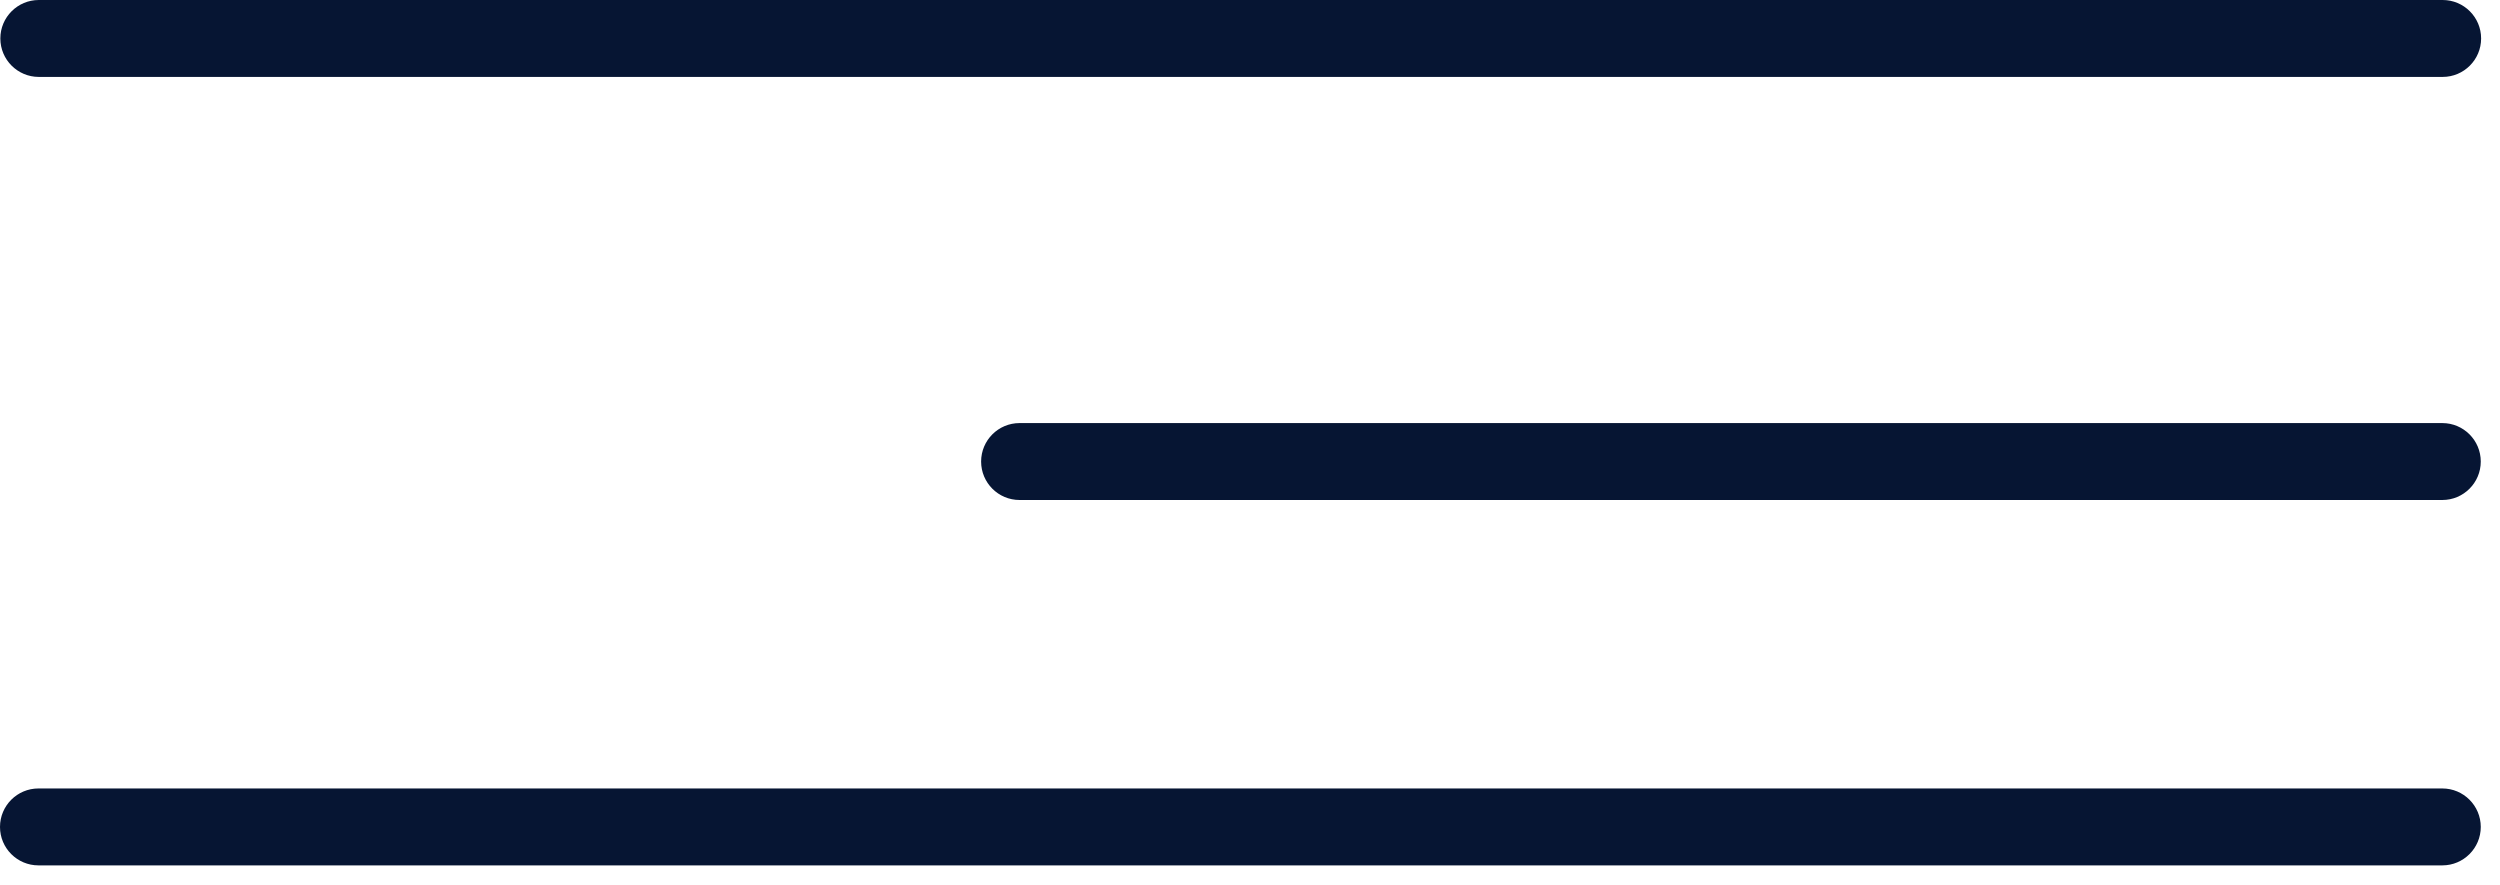 <?xml version="1.0" encoding="UTF-8"?> <svg xmlns="http://www.w3.org/2000/svg" width="65" height="23" viewBox="0 0 65 23" fill="none"> <path d="M1.009 0C0.457 0 0.009 0.448 0.009 1C0.009 1.552 0.457 2 1.009 2V0ZM63.509 2C64.061 2 64.509 1.552 64.509 1C64.509 0.448 64.061 0 63.509 0V2ZM26.509 11C25.956 11 25.509 11.448 25.509 12C25.509 12.552 25.956 13 26.509 13V11ZM63.5 13C64.052 13 64.5 12.552 64.5 12C64.5 11.448 64.052 11 63.5 11V13ZM1 20.5C0.448 20.5 -7.62939e-06 20.948 -7.62939e-06 21.5C-7.62939e-06 22.052 0.448 22.5 1 22.5V20.5ZM63.5 22.5C64.052 22.5 64.5 22.052 64.5 21.5C64.5 20.948 64.052 20.5 63.5 20.5V22.5ZM1.009 2H63.509V0H1.009V2ZM26.509 13H63.5V11H26.509V13ZM1 22.5H63.5V20.5H1V22.5Z" fill="#061533"></path> </svg> 